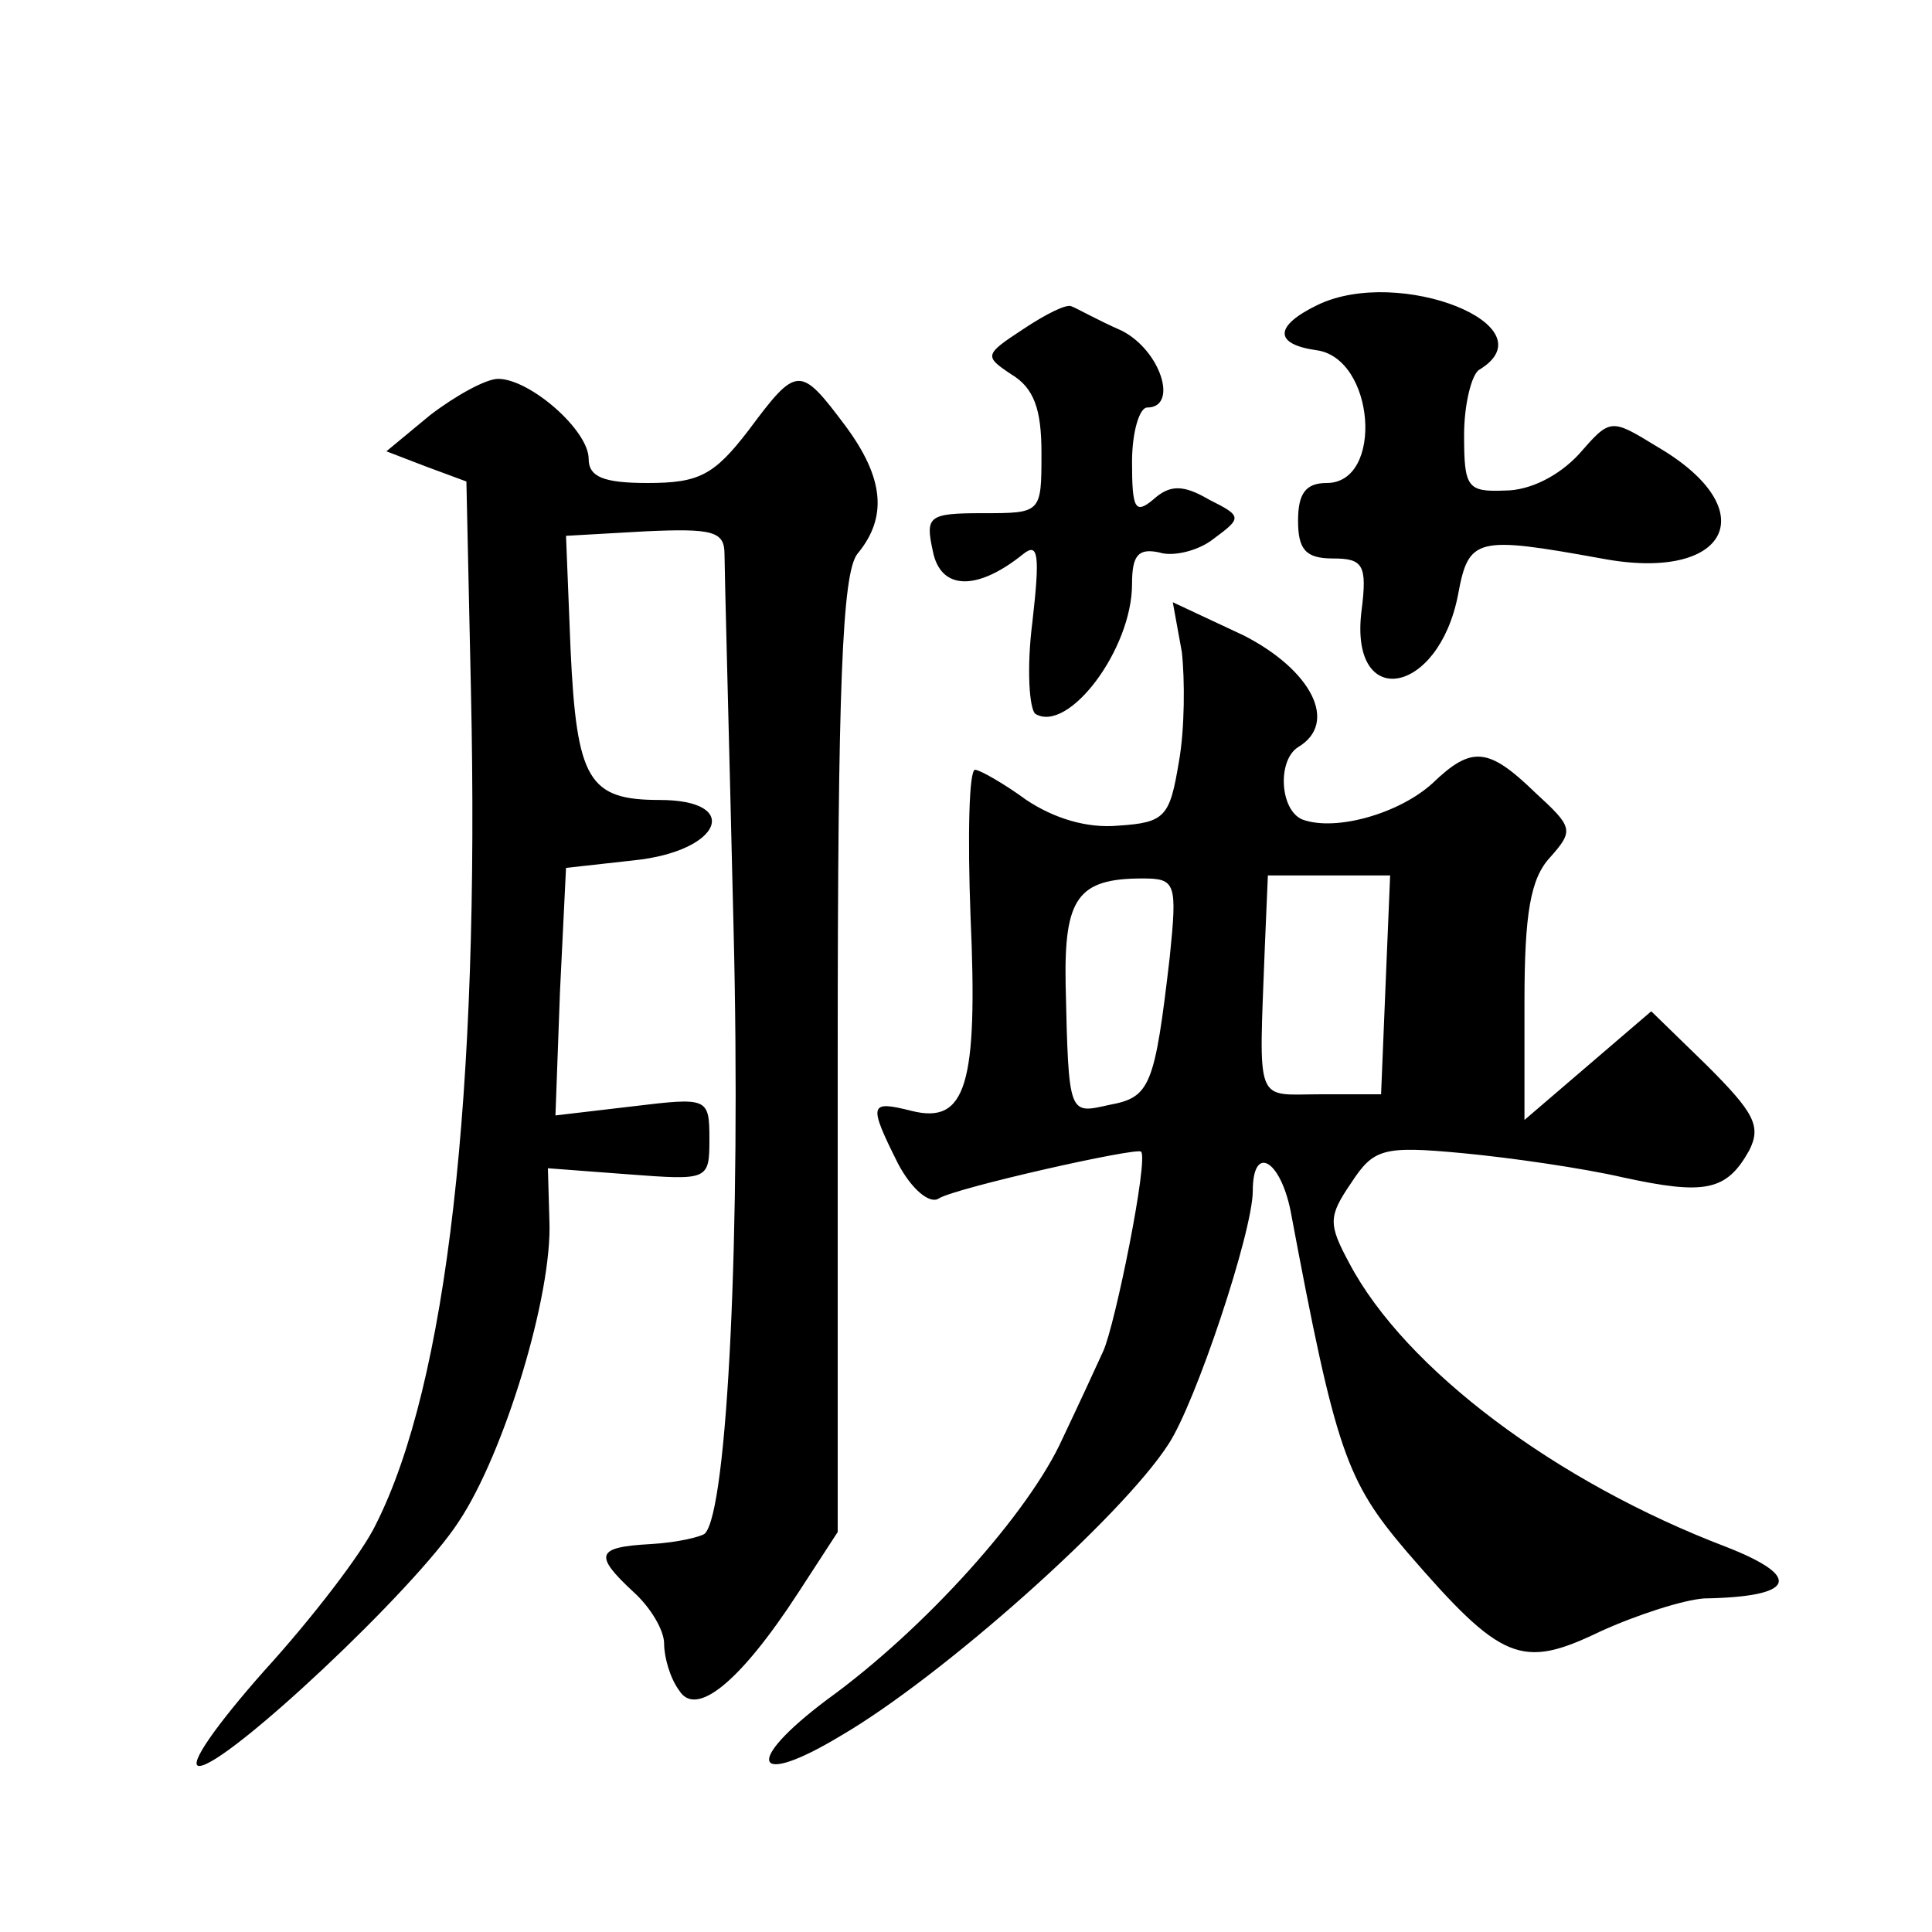 <?xml version="1.0" standalone="no"?>
<!DOCTYPE svg PUBLIC "-//W3C//DTD SVG 20010904//EN"
 "http://www.w3.org/TR/2001/REC-SVG-20010904/DTD/svg10.dtd">
<svg version="1.0" xmlns="http://www.w3.org/2000/svg"
 width="128pt" height="128pt" viewBox="0 0 128 128"
 preserveAspectRatio="xMidYMid meet">
<g transform="translate(0,128) scale(0.1,-0.1)"
fill="#0" stroke="none">
<path d="M873 1078 c-29 -14 -29 -26 -1 -30 39 -5 45 -88 7 -88 -14 0 -19 -7 -19
-25 0 -19 5 -25 23 -25 20 0 23 -4 19 -35 -8 -66 51 -56 64 11 7 38 12 39 95 24
84 -16 109 32 37 74 -31 19 -31 19 -52 -5 -13 -14 -32 -24 -49 -24 -25 -1 -27 2
-27 37 0 20 5 40 10 43 48 29 -53 69 -107 43z M678 1062 c-26 -17 -26 -18 -8 -30
15 -9 20 -23 20 -52 0 -40 0 -40 -39 -40 -36 0 -38 -2 -33 -25 5 -26 29 -27 60
-2 10 8 11 -1 6 -45 -4 -31 -2 -58 2 -61 22 -13 64 43 64 86 0 19 4 24 18 21 9
-3 26 1 36 9 19 14 19 15 -3 26 -17 10 -26 10 -37 0 -12 -10 -14 -6 -14 25 0 20
5 36 10 36 21 0 9 38 -17 51 -16 7 -30 15 -33 16 -3 2 -17 -5 -32 -15z M285 1005
l-29 -24 26 -10 27 -10 3 -138 c6 -269 -16 -460 -63 -553 -9 -19 -43 -63 -74 -97
-31 -35 -51 -63 -43 -63 18 0 143 117 172 162 30 45 62 150 60 199 l-1 35 53 -4
c53 -4 54 -4 54 23 0 28 -1 28 -51 22 l-51 -6 3 82 4 82 45 5 c58 6 72 40 17 40
-47 0 -55 13 -59 100 l-3 75 53 3 c44 2 52 0 52 -15 0 -10 3 -121 6 -248 5 -200
-4 -386 -19 -401 -2 -2 -18 -6 -36 -7 -36 -2 -38 -7 -11 -32 11 -10 20 -25 20 -34
0 -9 4 -23 10 -31 11 -18 40 5 79 65 l26 40 0 316 c0 245 3 319 13 332 20 24 18
50 -8 85 -30 40 -32 40 -64 -3 -23 -30 -33 -35 -67 -35 -29 0 -39 4 -39 16 0 19
-39 53 -60 53 -8 0 -28 -11 -45 -24z M783 848 c2 -18 2 -51 -2 -73 -6 -36 -9 -40
-40 -42 -21 -2 -43 5 -61 17 -15 11 -31 20 -34 20 -4 0 -5 -44 -3 -97 5 -112 -3
-138 -39 -129 -28 7 -29 5 -9 -35 9 -17 21 -27 27 -23 11 7 131 34 134 31 5 -5
-17 -114 -25 -132 -5 -11 -17 -37 -27 -58 -22 -49 -91 -126 -156 -173 -56 -42 -49
-59 9 -24 67 39 186 145 217 193 18 27 56 141 56 168 0 31 18 21 25 -13 30 -160
37 -179 77 -226 63 -73 76 -78 128 -53 24 11 55 21 69 22 60 1 66 14 15 34 -113
43 -213 118 -250 188 -14 26 -14 31 1 53 15 23 21 25 74 20 32 -3 80 -10 106 -16
55 -12 69 -9 84 18 8 16 3 25 -28 56 l-37 36 -42 -36 -42 -36 0 78 c0 59 4 82 17
96 16 18 15 20 -10 43 -31 30 -42 31 -68 6 -22 -20 -64 -32 -86 -24 -15 6 -17 39
-3 48 27 16 9 51 -36 74 l-47 22 6 -33z m-8 -202 c-10 -86 -13 -93 -40 -98 -27
-6 -27 -8 -29 80 -1 57 8 70 51 70 22 0 23 -3 18 -52z m143 -18 l-3 -73 -40 0 c-44
0 -41 -9 -37 98 l2 47 40 0 41 0 -3 -72z"/>
</g>
</svg>

